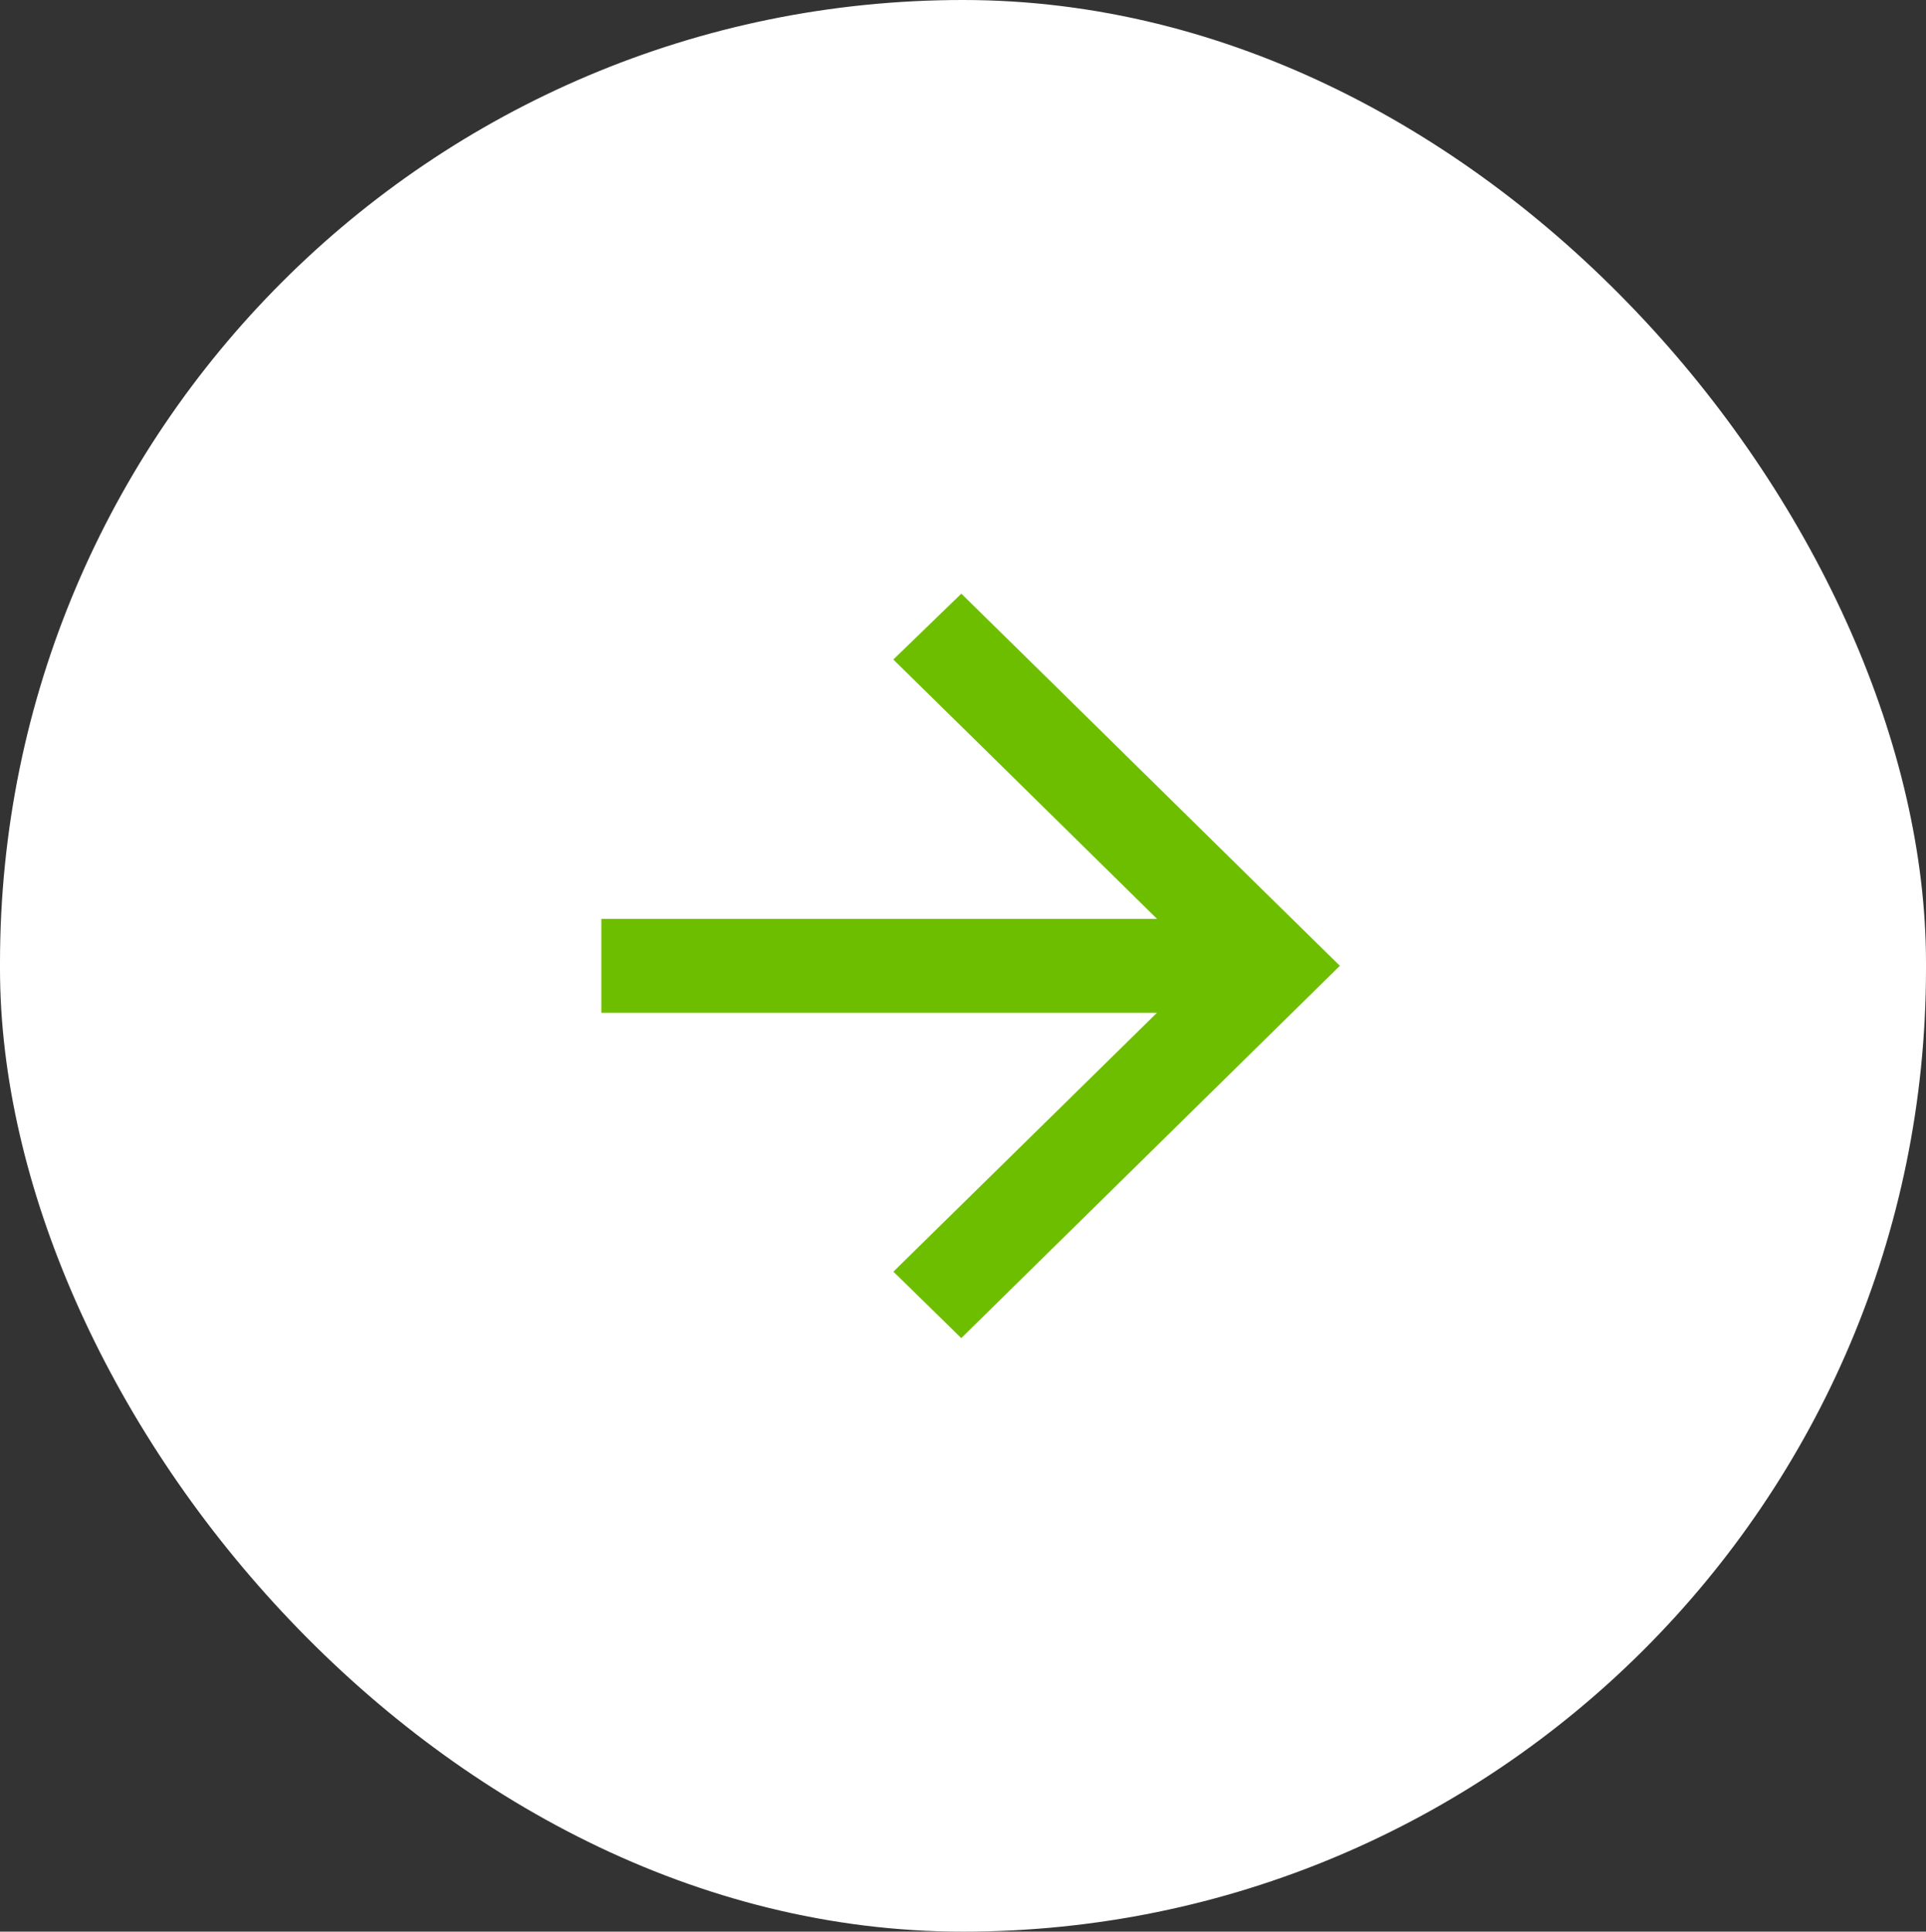 <svg xmlns="http://www.w3.org/2000/svg" xmlns:xlink="http://www.w3.org/1999/xlink" width="29.886px" height="29.976px" viewBox="0 0 29.886 29.976"><rect x="0" y="0" width="29.886" height="29.976" fill="#333333" stroke="none"/><title>Group</title><g id="home" stroke="none" stroke-width="1" fill="none" fill-rule="evenodd"><g id="program1-copy-2" transform="translate(-1401.949, -45.809)"><g id="Group" transform="translate(1401.949, 45.809)"><rect id="Rectangle" fill="#FFFFFF" x="0" y="0" width="29.886" height="29.976" rx="14.943"></rect><g id="Group-3" transform="translate(9.581, 9.562)" fill="#6EBE00" stroke="#6EBE00" stroke-width="0.5"><path d="M5.335,10.853 L10.853,5.426 C9.469,4.069 6.719,1.357 5.335,0 L4.639,0.674 C5.884,1.894 7.531,3.521 8.983,4.947 L0,4.947 L0,5.905 L8.983,5.905 L4.639,10.172 L5.335,10.853 Z" id="Fill-1"></path></g></g></g></g></svg>